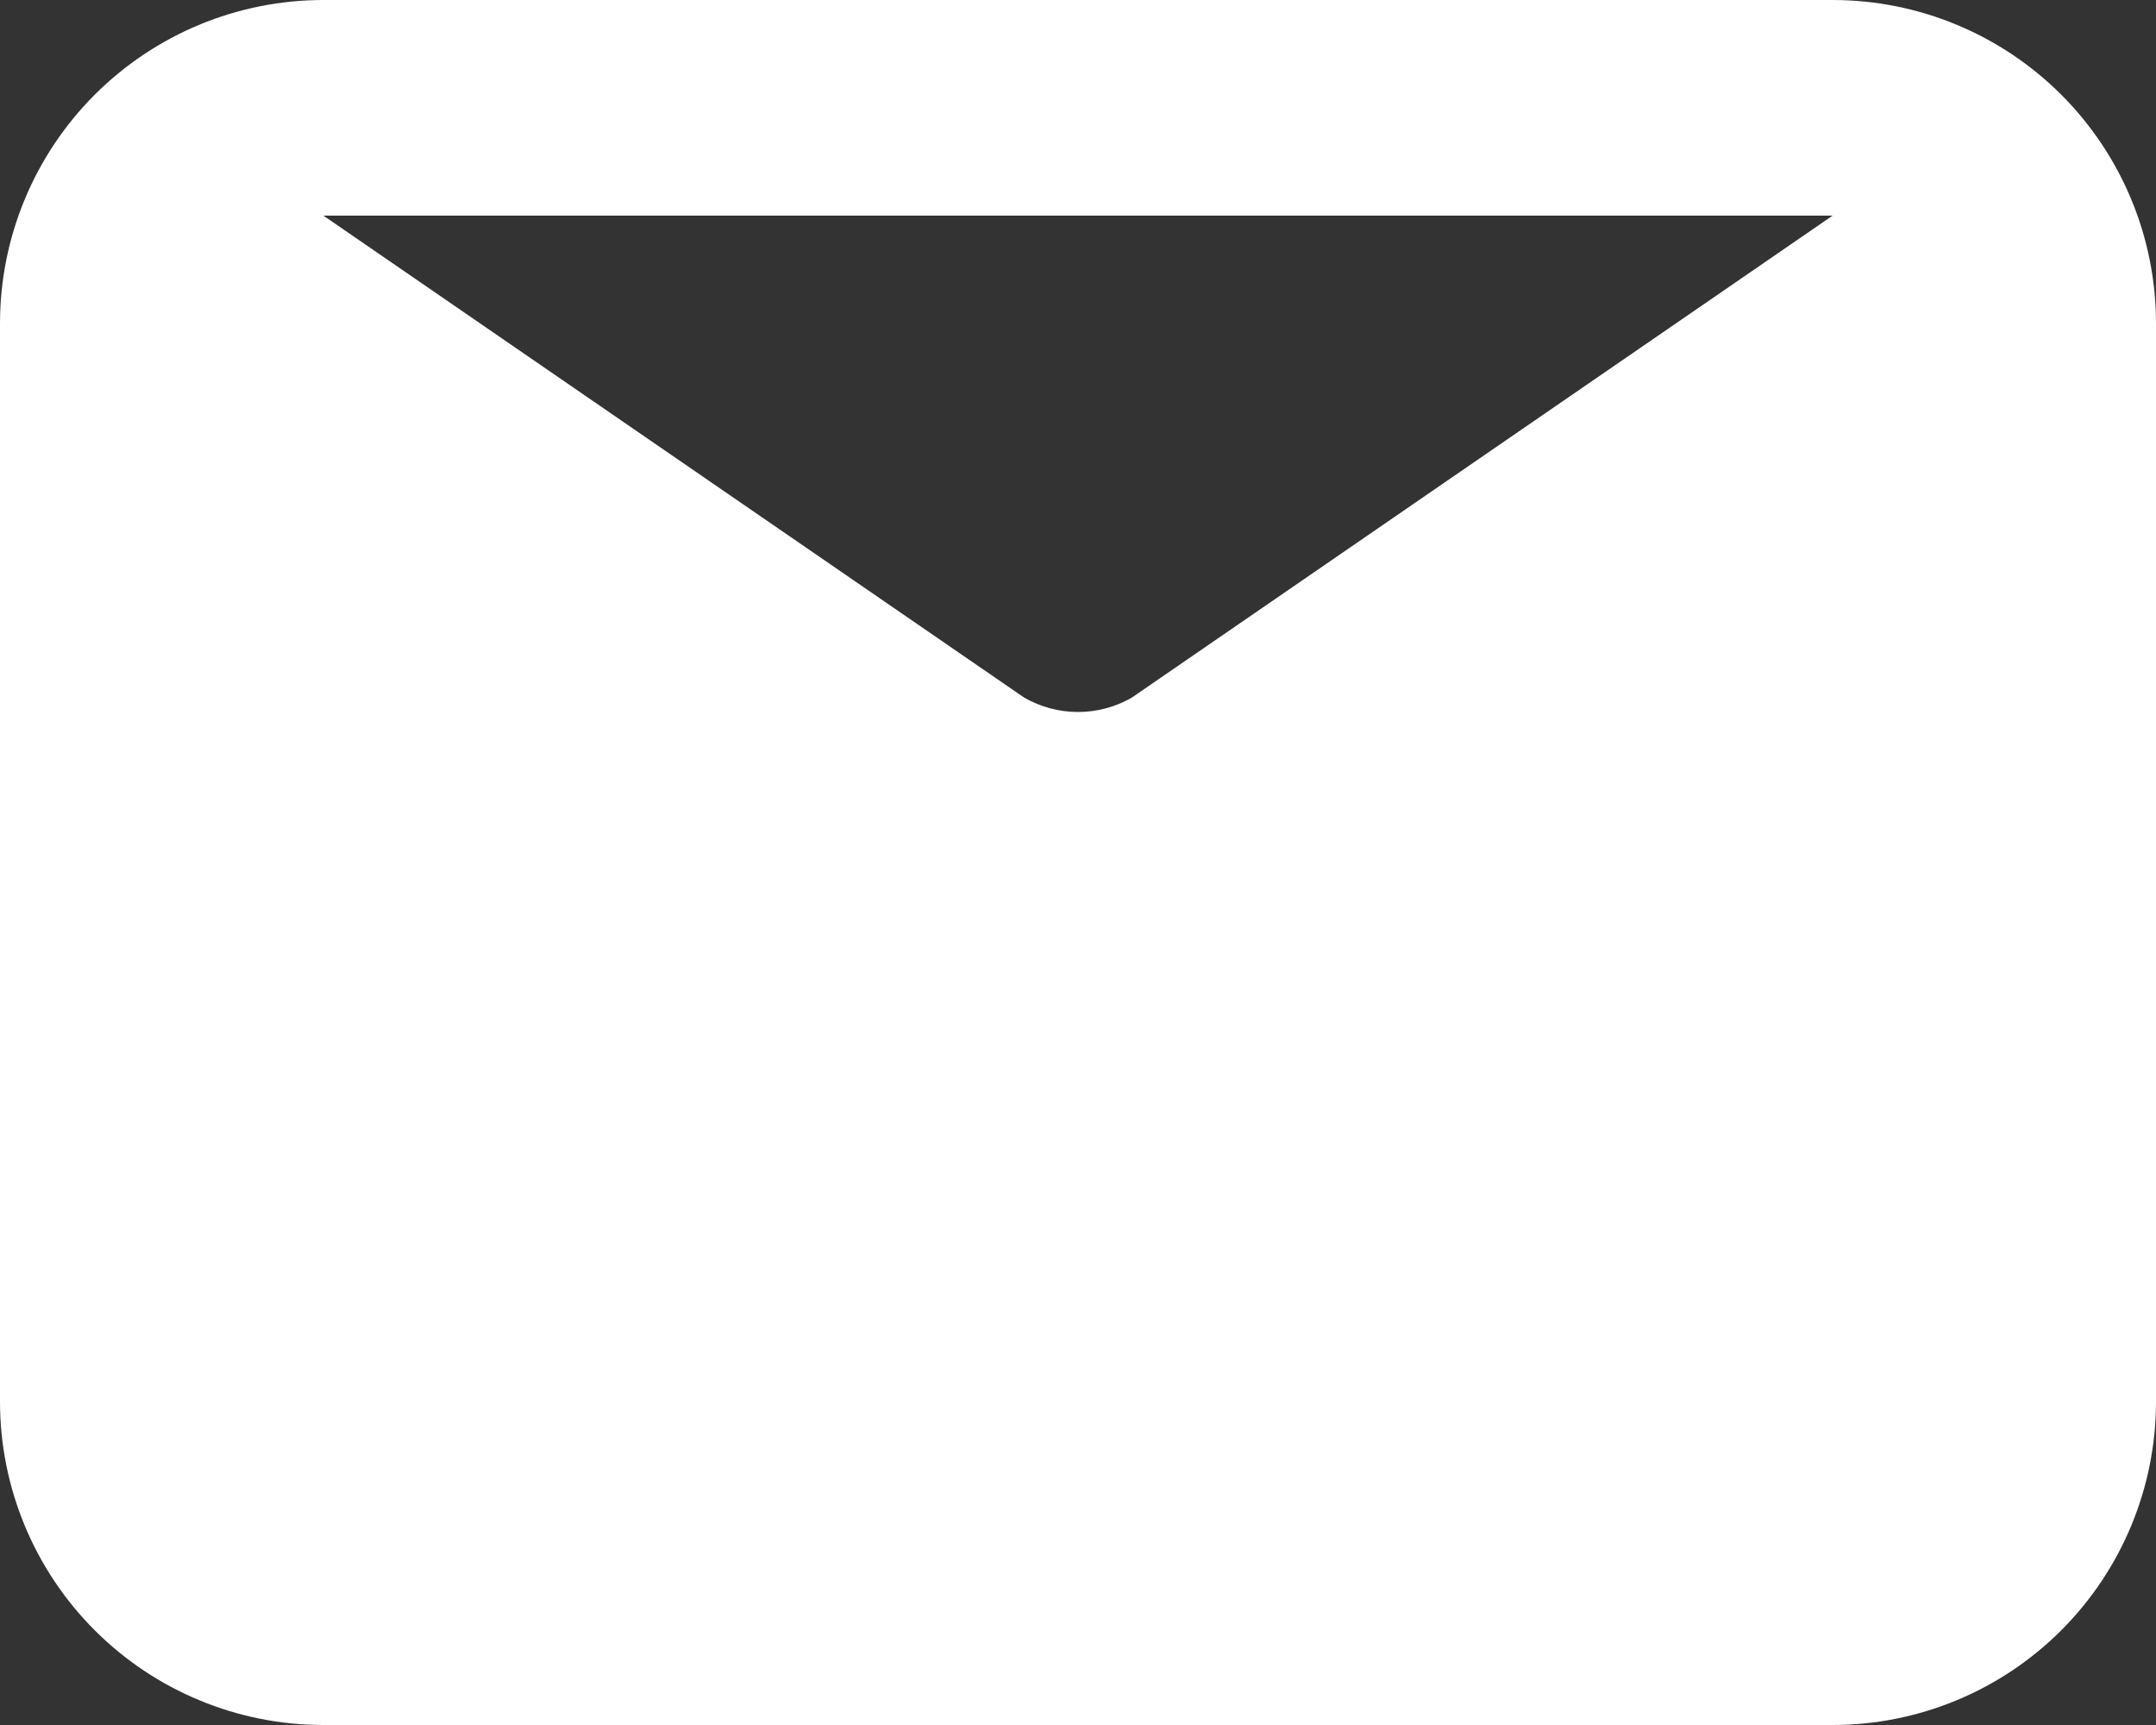 <?xml version="1.0" encoding="UTF-8"?> <svg xmlns="http://www.w3.org/2000/svg" width="130" height="104" viewBox="0 0 130 104" fill="none"><rect x="0" y="0" width="130" height="104" fill="#333333" stroke="none"/> <path d="M110.5 0H19.5C14.328 0 9.368 2.054 5.711 5.711C2.054 9.368 0 14.328 0 19.5V84.5C0 89.672 2.054 94.632 5.711 98.289C9.368 101.946 14.328 104 19.5 104H110.5C115.672 104 120.632 101.946 124.289 98.289C127.946 94.632 130 89.672 130 84.5V19.5C130 14.328 127.946 9.368 124.289 5.711C120.632 2.054 115.672 0 110.5 0ZM110.5 13L68.25 42.055C67.262 42.626 66.141 42.926 65 42.926C63.859 42.926 62.738 42.626 61.75 42.055L19.5 13H110.5Z" fill="white"></path> </svg> 